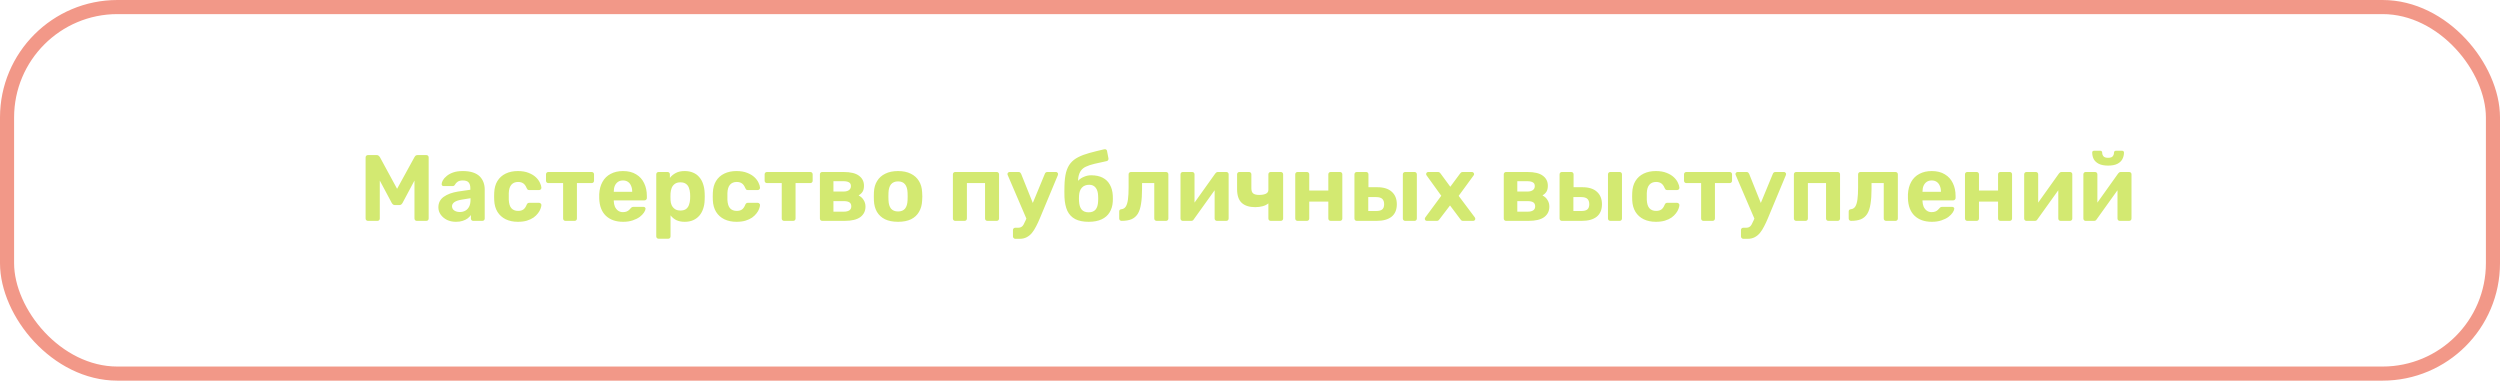 <?xml version="1.0" encoding="UTF-8"?> <svg xmlns="http://www.w3.org/2000/svg" width="532" height="81" viewBox="0 0 532 81" fill="none"><rect x="1.5" y="1.5" width="529" height="78" rx="23.5" stroke="#F29888" stroke-width="3"></rect><path d="M78.3 47C78.167 47 78.047 46.953 77.94 46.86C77.847 46.767 77.8 46.647 77.8 46.5V33.5C77.8 33.353 77.847 33.233 77.94 33.14C78.047 33.047 78.167 33 78.3 33H80.16C80.36 33 80.507 33.053 80.6 33.16C80.707 33.267 80.78 33.347 80.82 33.4L84.5 40.18L88.22 33.4C88.247 33.347 88.307 33.267 88.4 33.16C88.507 33.053 88.66 33 88.86 33H90.72C90.867 33 90.987 33.047 91.08 33.14C91.174 33.233 91.22 33.353 91.22 33.5V46.5C91.22 46.647 91.174 46.767 91.08 46.86C90.987 46.953 90.867 47 90.72 47H88.68C88.547 47 88.434 46.953 88.34 46.86C88.247 46.767 88.2 46.647 88.2 46.5V38.42L85.66 43.18C85.594 43.3 85.507 43.407 85.4 43.5C85.294 43.593 85.154 43.64 84.98 43.64H84.04C83.867 43.64 83.727 43.593 83.62 43.5C83.514 43.407 83.427 43.3 83.36 43.18L80.82 38.42V46.5C80.82 46.647 80.774 46.767 80.68 46.86C80.587 46.953 80.474 47 80.34 47H78.3ZM97.027 47.2C96.32 47.2 95.687 47.067 95.127 46.8C94.567 46.52 94.12 46.147 93.787 45.68C93.454 45.213 93.287 44.693 93.287 44.12C93.287 43.173 93.667 42.427 94.427 41.88C95.2 41.333 96.214 40.96 97.467 40.76L100.087 40.38V40.02C100.087 39.5 99.967 39.1 99.727 38.82C99.487 38.54 99.067 38.4 98.467 38.4C98.027 38.4 97.674 38.487 97.407 38.66C97.14 38.833 96.934 39.06 96.787 39.34C96.68 39.513 96.527 39.6 96.327 39.6H94.427C94.28 39.6 94.167 39.56 94.087 39.48C94.007 39.387 93.974 39.28 93.987 39.16C93.987 38.933 94.074 38.667 94.247 38.36C94.42 38.053 94.687 37.753 95.047 37.46C95.407 37.153 95.867 36.9 96.427 36.7C96.987 36.5 97.674 36.4 98.487 36.4C99.327 36.4 100.047 36.5 100.647 36.7C101.247 36.9 101.727 37.18 102.087 37.54C102.447 37.9 102.714 38.32 102.887 38.8C103.06 39.267 103.147 39.773 103.147 40.32V46.5C103.147 46.647 103.1 46.767 103.007 46.86C102.914 46.953 102.794 47 102.647 47H100.687C100.554 47 100.44 46.953 100.347 46.86C100.254 46.767 100.207 46.647 100.207 46.5V45.76C100.034 46.013 99.8 46.253 99.507 46.48C99.214 46.693 98.86 46.867 98.447 47C98.047 47.133 97.574 47.2 97.027 47.2ZM97.827 45.12C98.267 45.12 98.66 45.027 99.007 44.84C99.354 44.653 99.627 44.367 99.827 43.98C100.027 43.593 100.127 43.107 100.127 42.52V42.18L98.267 42.48C97.547 42.6 97.02 42.78 96.687 43.02C96.354 43.26 96.187 43.553 96.187 43.9C96.187 44.153 96.26 44.373 96.407 44.56C96.567 44.747 96.774 44.887 97.027 44.98C97.28 45.073 97.547 45.12 97.827 45.12ZM110.189 47.2C109.215 47.2 108.355 47.02 107.609 46.66C106.875 46.3 106.295 45.78 105.869 45.1C105.442 44.407 105.209 43.58 105.169 42.62C105.155 42.407 105.149 42.14 105.149 41.82C105.149 41.487 105.155 41.213 105.169 41C105.209 40.027 105.435 39.2 105.849 38.52C106.275 37.827 106.862 37.3 107.609 36.94C108.355 36.58 109.215 36.4 110.189 36.4C111.082 36.4 111.842 36.527 112.469 36.78C113.095 37.02 113.609 37.327 114.009 37.7C114.409 38.073 114.702 38.467 114.889 38.88C115.089 39.28 115.195 39.633 115.209 39.94C115.222 40.073 115.175 40.193 115.069 40.3C114.975 40.393 114.862 40.44 114.729 40.44H112.589C112.455 40.44 112.349 40.407 112.269 40.34C112.202 40.26 112.135 40.153 112.069 40.02C111.882 39.553 111.642 39.22 111.349 39.02C111.055 38.82 110.689 38.72 110.249 38.72C109.649 38.72 109.175 38.913 108.829 39.3C108.482 39.687 108.295 40.287 108.269 41.1C108.255 41.62 108.255 42.093 108.269 42.52C108.309 43.347 108.495 43.947 108.829 44.32C109.175 44.693 109.649 44.88 110.249 44.88C110.715 44.88 111.089 44.78 111.369 44.58C111.649 44.38 111.882 44.047 112.069 43.58C112.122 43.447 112.189 43.347 112.269 43.28C112.349 43.2 112.455 43.16 112.589 43.16H114.729C114.862 43.16 114.975 43.213 115.069 43.32C115.175 43.413 115.222 43.527 115.209 43.66C115.195 43.887 115.129 44.153 115.009 44.46C114.902 44.767 114.722 45.08 114.469 45.4C114.229 45.72 113.915 46.02 113.529 46.3C113.142 46.567 112.669 46.787 112.109 46.96C111.562 47.12 110.922 47.2 110.189 47.2ZM120.33 47C120.183 47 120.063 46.953 119.97 46.86C119.877 46.767 119.83 46.647 119.83 46.5V38.96H116.69C116.543 38.96 116.423 38.913 116.33 38.82C116.237 38.727 116.19 38.607 116.19 38.46V37.1C116.19 36.953 116.237 36.833 116.33 36.74C116.423 36.647 116.543 36.6 116.69 36.6H125.91C126.057 36.6 126.177 36.647 126.27 36.74C126.363 36.833 126.41 36.953 126.41 37.1V38.46C126.41 38.607 126.363 38.727 126.27 38.82C126.177 38.913 126.057 38.96 125.91 38.96H122.77V46.5C122.77 46.647 122.723 46.767 122.63 46.86C122.537 46.953 122.423 47 122.29 47H120.33ZM132.591 47.2C131.058 47.2 129.838 46.773 128.931 45.92C128.038 45.067 127.565 43.827 127.511 42.2C127.511 42.093 127.511 41.953 127.511 41.78C127.511 41.593 127.511 41.447 127.511 41.34C127.565 40.313 127.798 39.433 128.211 38.7C128.625 37.953 129.205 37.387 129.951 37C130.698 36.6 131.571 36.4 132.571 36.4C133.691 36.4 134.625 36.633 135.371 37.1C136.131 37.553 136.698 38.18 137.071 38.98C137.458 39.767 137.651 40.673 137.651 41.7V42.16C137.651 42.293 137.598 42.407 137.491 42.5C137.398 42.593 137.285 42.64 137.151 42.64H130.611C130.611 42.653 130.611 42.68 130.611 42.72C130.611 42.747 130.611 42.773 130.611 42.8C130.625 43.227 130.705 43.62 130.851 43.98C131.011 44.327 131.231 44.607 131.511 44.82C131.805 45.033 132.151 45.14 132.551 45.14C132.885 45.14 133.158 45.093 133.371 45C133.585 44.907 133.758 44.793 133.891 44.66C134.038 44.527 134.145 44.413 134.211 44.32C134.331 44.187 134.425 44.107 134.491 44.08C134.571 44.04 134.691 44.02 134.851 44.02H136.931C137.065 44.02 137.171 44.06 137.251 44.14C137.345 44.207 137.385 44.307 137.371 44.44C137.358 44.653 137.245 44.92 137.031 45.24C136.831 45.547 136.531 45.853 136.131 46.16C135.731 46.453 135.231 46.7 134.631 46.9C134.045 47.1 133.365 47.2 132.591 47.2ZM130.611 40.82H134.531V40.78C134.531 40.3 134.451 39.887 134.291 39.54C134.145 39.18 133.925 38.9 133.631 38.7C133.338 38.5 132.985 38.4 132.571 38.4C132.158 38.4 131.805 38.5 131.511 38.7C131.218 38.9 130.991 39.18 130.831 39.54C130.685 39.887 130.611 40.3 130.611 40.78V40.82ZM140.151 50.8C140.004 50.8 139.884 50.753 139.791 50.66C139.697 50.567 139.651 50.447 139.651 50.3V37.1C139.651 36.953 139.697 36.833 139.791 36.74C139.884 36.647 140.004 36.6 140.151 36.6H142.051C142.197 36.6 142.317 36.647 142.411 36.74C142.504 36.833 142.551 36.953 142.551 37.1V37.86C142.871 37.433 143.284 37.087 143.791 36.82C144.297 36.54 144.931 36.4 145.691 36.4C146.384 36.4 146.984 36.513 147.491 36.74C148.011 36.953 148.444 37.267 148.791 37.68C149.151 38.08 149.424 38.567 149.611 39.14C149.811 39.713 149.924 40.36 149.951 41.08C149.964 41.333 149.971 41.573 149.971 41.8C149.971 42.027 149.964 42.273 149.951 42.54C149.937 43.22 149.831 43.847 149.631 44.42C149.444 44.993 149.171 45.487 148.811 45.9C148.451 46.313 148.011 46.633 147.491 46.86C146.984 47.087 146.384 47.2 145.691 47.2C145.011 47.2 144.417 47.08 143.911 46.84C143.417 46.587 143.011 46.247 142.691 45.82V50.3C142.691 50.447 142.644 50.567 142.551 50.66C142.457 50.753 142.344 50.8 142.211 50.8H140.151ZM144.791 44.8C145.297 44.8 145.697 44.693 145.991 44.48C146.284 44.253 146.491 43.96 146.611 43.6C146.744 43.24 146.824 42.847 146.851 42.42C146.877 42.007 146.877 41.593 146.851 41.18C146.824 40.753 146.744 40.36 146.611 40C146.491 39.64 146.284 39.353 145.991 39.14C145.697 38.913 145.297 38.8 144.791 38.8C144.297 38.8 143.897 38.913 143.591 39.14C143.284 39.367 143.064 39.653 142.931 40C142.797 40.347 142.717 40.72 142.691 41.12C142.677 41.36 142.671 41.607 142.671 41.86C142.671 42.113 142.677 42.367 142.691 42.62C142.704 42.993 142.784 43.347 142.931 43.68C143.091 44 143.317 44.267 143.611 44.48C143.917 44.693 144.311 44.8 144.791 44.8ZM156.712 47.2C155.739 47.2 154.879 47.02 154.132 46.66C153.399 46.3 152.819 45.78 152.392 45.1C151.965 44.407 151.732 43.58 151.692 42.62C151.679 42.407 151.672 42.14 151.672 41.82C151.672 41.487 151.679 41.213 151.692 41C151.732 40.027 151.959 39.2 152.372 38.52C152.799 37.827 153.385 37.3 154.132 36.94C154.879 36.58 155.739 36.4 156.712 36.4C157.605 36.4 158.365 36.527 158.992 36.78C159.619 37.02 160.132 37.327 160.532 37.7C160.932 38.073 161.225 38.467 161.412 38.88C161.612 39.28 161.719 39.633 161.732 39.94C161.745 40.073 161.699 40.193 161.592 40.3C161.499 40.393 161.385 40.44 161.252 40.44H159.112C158.979 40.44 158.872 40.407 158.792 40.34C158.725 40.26 158.659 40.153 158.592 40.02C158.405 39.553 158.165 39.22 157.872 39.02C157.579 38.82 157.212 38.72 156.772 38.72C156.172 38.72 155.699 38.913 155.352 39.3C155.005 39.687 154.819 40.287 154.792 41.1C154.779 41.62 154.779 42.093 154.792 42.52C154.832 43.347 155.019 43.947 155.352 44.32C155.699 44.693 156.172 44.88 156.772 44.88C157.239 44.88 157.612 44.78 157.892 44.58C158.172 44.38 158.405 44.047 158.592 43.58C158.645 43.447 158.712 43.347 158.792 43.28C158.872 43.2 158.979 43.16 159.112 43.16H161.252C161.385 43.16 161.499 43.213 161.592 43.32C161.699 43.413 161.745 43.527 161.732 43.66C161.719 43.887 161.652 44.153 161.532 44.46C161.425 44.767 161.245 45.08 160.992 45.4C160.752 45.72 160.439 46.02 160.052 46.3C159.665 46.567 159.192 46.787 158.632 46.96C158.085 47.12 157.445 47.2 156.712 47.2ZM166.854 47C166.707 47 166.587 46.953 166.494 46.86C166.4 46.767 166.354 46.647 166.354 46.5V38.96H163.214C163.067 38.96 162.947 38.913 162.854 38.82C162.76 38.727 162.714 38.607 162.714 38.46V37.1C162.714 36.953 162.76 36.833 162.854 36.74C162.947 36.647 163.067 36.6 163.214 36.6H172.434C172.58 36.6 172.7 36.647 172.794 36.74C172.887 36.833 172.934 36.953 172.934 37.1V38.46C172.934 38.607 172.887 38.727 172.794 38.82C172.7 38.913 172.58 38.96 172.434 38.96H169.294V46.5C169.294 46.647 169.247 46.767 169.154 46.86C169.06 46.953 168.947 47 168.814 47H166.854ZM174.955 47C174.822 47 174.708 46.953 174.615 46.86C174.522 46.767 174.475 46.647 174.475 46.5V37.1C174.475 36.953 174.522 36.833 174.615 36.74C174.708 36.647 174.822 36.6 174.955 36.6H179.515C181.008 36.6 182.102 36.867 182.795 37.4C183.502 37.92 183.855 38.627 183.855 39.52C183.855 40.053 183.755 40.48 183.555 40.8C183.355 41.107 183.075 41.373 182.715 41.6C183.168 41.813 183.522 42.133 183.775 42.56C184.042 42.973 184.175 43.44 184.175 43.96C184.175 44.907 183.808 45.653 183.075 46.2C182.342 46.733 181.242 47 179.775 47H174.955ZM177.355 45.04H179.595C180.062 45.04 180.435 44.953 180.715 44.78C181.008 44.593 181.155 44.307 181.155 43.92C181.155 43.52 181.022 43.233 180.755 43.06C180.488 42.887 180.102 42.8 179.595 42.8H177.355V45.04ZM177.355 40.76H179.515C179.995 40.76 180.375 40.66 180.655 40.46C180.935 40.26 181.075 39.973 181.075 39.6C181.075 39.213 180.935 38.947 180.655 38.8C180.375 38.64 179.995 38.56 179.515 38.56H177.355V40.76ZM191.11 47.2C190.003 47.2 189.077 47.02 188.33 46.66C187.583 46.287 187.01 45.76 186.61 45.08C186.223 44.4 186.01 43.607 185.97 42.7C185.957 42.433 185.95 42.133 185.95 41.8C185.95 41.453 185.957 41.153 185.97 40.9C186.01 39.98 186.237 39.187 186.65 38.52C187.063 37.84 187.643 37.32 188.39 36.96C189.137 36.587 190.043 36.4 191.11 36.4C192.163 36.4 193.063 36.587 193.81 36.96C194.557 37.32 195.137 37.84 195.55 38.52C195.963 39.187 196.19 39.98 196.23 40.9C196.257 41.153 196.27 41.453 196.27 41.8C196.27 42.133 196.257 42.433 196.23 42.7C196.19 43.607 195.97 44.4 195.57 45.08C195.183 45.76 194.617 46.287 193.87 46.66C193.123 47.02 192.203 47.2 191.11 47.2ZM191.11 45C191.763 45 192.257 44.8 192.59 44.4C192.923 43.987 193.103 43.387 193.13 42.6C193.143 42.4 193.15 42.133 193.15 41.8C193.15 41.467 193.143 41.2 193.13 41C193.103 40.227 192.923 39.633 192.59 39.22C192.257 38.807 191.763 38.6 191.11 38.6C190.457 38.6 189.957 38.807 189.61 39.22C189.277 39.633 189.097 40.227 189.07 41C189.057 41.2 189.05 41.467 189.05 41.8C189.05 42.133 189.057 42.4 189.07 42.6C189.097 43.387 189.277 43.987 189.61 44.4C189.957 44.8 190.457 45 191.11 45ZM203.256 47C203.122 47 203.009 46.953 202.916 46.86C202.822 46.767 202.776 46.647 202.776 46.5V37.1C202.776 36.953 202.822 36.833 202.916 36.74C203.009 36.647 203.122 36.6 203.256 36.6H212.116C212.249 36.6 212.362 36.647 212.456 36.74C212.549 36.833 212.596 36.953 212.596 37.1V46.5C212.596 46.647 212.549 46.767 212.456 46.86C212.362 46.953 212.249 47 212.116 47H210.116C209.969 47 209.849 46.953 209.756 46.86C209.662 46.767 209.616 46.647 209.616 46.5V38.96H205.756V46.5C205.756 46.647 205.709 46.767 205.616 46.86C205.522 46.953 205.402 47 205.256 47H203.256ZM216.058 50.82C215.911 50.82 215.791 50.767 215.698 50.66C215.604 50.567 215.558 50.453 215.558 50.32V48.94C215.558 48.807 215.604 48.693 215.698 48.6C215.791 48.507 215.911 48.46 216.058 48.46H216.718C216.971 48.46 217.178 48.407 217.338 48.3C217.511 48.207 217.664 48.047 217.798 47.82C217.931 47.593 218.084 47.28 218.258 46.88L222.338 37C222.378 36.893 222.438 36.8 222.518 36.72C222.611 36.64 222.738 36.6 222.898 36.6H224.738C224.844 36.6 224.938 36.647 225.018 36.74C225.111 36.82 225.158 36.913 225.158 37.02C225.158 37.047 225.151 37.087 225.138 37.14C225.138 37.18 225.124 37.233 225.098 37.3L221.298 46.42C221.044 47.033 220.778 47.607 220.498 48.14C220.231 48.673 219.938 49.14 219.618 49.54C219.298 49.94 218.918 50.253 218.478 50.48C218.051 50.707 217.558 50.82 216.998 50.82H216.058ZM218.518 46.76L214.458 37.3C214.404 37.193 214.378 37.107 214.378 37.04C214.391 36.92 214.438 36.82 214.518 36.74C214.611 36.647 214.718 36.6 214.838 36.6H216.758C216.918 36.6 217.038 36.647 217.118 36.74C217.198 36.82 217.258 36.907 217.298 37L220.298 44.48L218.518 46.76ZM231.659 47.2C230.499 47.2 229.545 47.007 228.799 46.62C228.065 46.233 227.512 45.653 227.139 44.88C226.779 44.093 226.572 43.12 226.519 41.96C226.505 41.573 226.499 41.173 226.499 40.76C226.499 40.347 226.505 39.947 226.519 39.56C226.545 38.413 226.659 37.453 226.859 36.68C227.072 35.893 227.385 35.247 227.799 34.74C228.225 34.22 228.765 33.793 229.419 33.46C230.085 33.113 230.879 32.813 231.799 32.56C232.719 32.307 233.785 32.04 234.999 31.76C235.132 31.733 235.259 31.753 235.379 31.82C235.499 31.887 235.565 31.993 235.579 32.14L235.879 33.7C235.905 33.847 235.879 33.973 235.799 34.08C235.732 34.187 235.639 34.253 235.519 34.28C234.492 34.493 233.619 34.687 232.899 34.86C232.179 35.033 231.579 35.233 231.099 35.46C230.632 35.673 230.272 35.96 230.019 36.32C229.765 36.667 229.585 37.127 229.479 37.7C229.385 38.26 229.352 38.973 229.379 39.84L228.919 39.38C229.012 38.993 229.219 38.647 229.539 38.34C229.859 38.033 230.252 37.787 230.719 37.6C231.185 37.4 231.679 37.3 232.199 37.3C233.172 37.3 233.992 37.473 234.659 37.82C235.325 38.167 235.832 38.66 236.179 39.3C236.539 39.927 236.745 40.68 236.799 41.56C236.825 42.053 236.825 42.513 236.799 42.94C236.745 43.793 236.519 44.547 236.119 45.2C235.732 45.84 235.165 46.333 234.419 46.68C233.672 47.027 232.752 47.2 231.659 47.2ZM231.659 45.18C232.312 45.18 232.805 44.987 233.139 44.6C233.472 44.2 233.652 43.613 233.679 42.84C233.692 42.693 233.699 42.507 233.699 42.28C233.699 42.04 233.692 41.827 233.679 41.64C233.652 40.893 233.472 40.32 233.139 39.92C232.819 39.52 232.372 39.32 231.799 39.32C231.132 39.32 230.612 39.52 230.239 39.92C229.865 40.32 229.659 40.893 229.619 41.64C229.605 41.827 229.599 42.04 229.599 42.28C229.599 42.507 229.605 42.693 229.619 42.84C229.659 43.613 229.845 44.2 230.179 44.6C230.512 44.987 231.005 45.18 231.659 45.18ZM238.668 47C238.535 47 238.415 46.953 238.308 46.86C238.215 46.753 238.168 46.633 238.168 46.5V45C238.168 44.707 238.328 44.547 238.648 44.52C239.035 44.48 239.335 44.3 239.548 43.98C239.775 43.647 239.935 43.14 240.028 42.46C240.121 41.78 240.168 40.907 240.168 39.84V37.1C240.168 36.953 240.215 36.833 240.308 36.74C240.401 36.647 240.521 36.6 240.668 36.6H248.128C248.275 36.6 248.395 36.647 248.488 36.74C248.581 36.833 248.628 36.953 248.628 37.1V46.5C248.628 46.647 248.581 46.767 248.488 46.86C248.395 46.953 248.275 47 248.128 47H246.128C245.995 47 245.875 46.953 245.768 46.86C245.675 46.767 245.628 46.647 245.628 46.5V38.96H243.028V40.18C243.028 41.447 242.955 42.52 242.808 43.4C242.675 44.28 242.441 44.987 242.108 45.52C241.775 46.04 241.328 46.42 240.768 46.66C240.208 46.887 239.508 47 238.668 47ZM251.673 47C251.553 47 251.446 46.953 251.353 46.86C251.26 46.767 251.213 46.653 251.213 46.52V37.1C251.213 36.953 251.26 36.833 251.353 36.74C251.446 36.647 251.56 36.6 251.693 36.6H253.693C253.84 36.6 253.96 36.647 254.053 36.74C254.146 36.833 254.193 36.953 254.193 37.1V44.7L253.393 44.24L258.613 36.92C258.68 36.827 258.753 36.753 258.833 36.7C258.926 36.633 259.04 36.6 259.173 36.6H260.973C261.106 36.6 261.22 36.647 261.313 36.74C261.406 36.833 261.453 36.94 261.453 37.06V46.5C261.453 46.647 261.406 46.767 261.313 46.86C261.22 46.953 261.1 47 260.953 47H258.953C258.82 47 258.706 46.953 258.613 46.86C258.52 46.767 258.473 46.647 258.473 46.5V39.2L259.293 39.34L254.033 46.68C253.98 46.773 253.906 46.853 253.813 46.92C253.72 46.973 253.613 47 253.493 47H251.673ZM270.391 47C270.257 47 270.144 46.953 270.051 46.86C269.957 46.767 269.911 46.647 269.911 46.5V43.28C269.591 43.547 269.191 43.747 268.711 43.88C268.231 44.013 267.691 44.08 267.091 44.08C265.864 44.08 264.917 43.78 264.251 43.18C263.584 42.567 263.251 41.587 263.251 40.24V37.1C263.251 36.953 263.297 36.833 263.391 36.74C263.484 36.647 263.597 36.6 263.731 36.6H265.811C265.944 36.6 266.057 36.647 266.151 36.74C266.244 36.833 266.291 36.953 266.291 37.1V40.08C266.291 40.587 266.417 40.947 266.671 41.16C266.937 41.373 267.364 41.48 267.951 41.48C268.524 41.48 268.991 41.4 269.351 41.24C269.724 41.067 269.911 40.793 269.911 40.42V37.1C269.911 36.953 269.957 36.833 270.051 36.74C270.144 36.647 270.257 36.6 270.391 36.6H272.551C272.697 36.6 272.817 36.647 272.911 36.74C273.004 36.833 273.051 36.953 273.051 37.1V46.5C273.051 46.647 273.004 46.767 272.911 46.86C272.817 46.953 272.697 47 272.551 47H270.391ZM276.107 47C275.974 47 275.861 46.953 275.767 46.86C275.674 46.767 275.627 46.647 275.627 46.5V37.1C275.627 36.953 275.674 36.833 275.767 36.74C275.861 36.647 275.974 36.6 276.107 36.6H278.107C278.254 36.6 278.374 36.647 278.467 36.74C278.561 36.833 278.607 36.953 278.607 37.1V40.54H282.667V37.1C282.667 36.953 282.714 36.833 282.807 36.74C282.901 36.647 283.021 36.6 283.167 36.6H285.167C285.301 36.6 285.414 36.647 285.507 36.74C285.601 36.833 285.647 36.953 285.647 37.1V46.5C285.647 46.647 285.601 46.767 285.507 46.86C285.414 46.953 285.301 47 285.167 47H283.167C283.021 47 282.901 46.953 282.807 46.86C282.714 46.767 282.667 46.647 282.667 46.5V42.9H278.607V46.5C278.607 46.647 278.561 46.767 278.467 46.86C278.374 46.953 278.254 47 278.107 47H276.107ZM288.705 47C288.572 47 288.458 46.953 288.365 46.86C288.272 46.767 288.225 46.647 288.225 46.5V37.1C288.225 36.953 288.272 36.833 288.365 36.74C288.458 36.647 288.572 36.6 288.705 36.6H290.725C290.858 36.6 290.972 36.647 291.065 36.74C291.158 36.833 291.205 36.953 291.205 37.1V39.84H293.105C294.452 39.84 295.478 40.167 296.185 40.82C296.892 41.46 297.245 42.34 297.245 43.46C297.245 44.633 296.872 45.52 296.125 46.12C295.378 46.707 294.325 47 292.965 47H288.705ZM291.165 44.9H292.845C293.432 44.9 293.858 44.793 294.125 44.58C294.405 44.353 294.545 43.98 294.545 43.46C294.545 42.953 294.412 42.573 294.145 42.32C293.878 42.067 293.445 41.94 292.845 41.94H291.165V44.9ZM299.025 47C298.878 47 298.758 46.953 298.665 46.86C298.572 46.767 298.525 46.647 298.525 46.5V37.1C298.525 36.953 298.572 36.833 298.665 36.74C298.758 36.647 298.878 36.6 299.025 36.6H301.025C301.158 36.6 301.272 36.647 301.365 36.74C301.458 36.833 301.505 36.953 301.505 37.1V46.5C301.505 46.647 301.458 46.767 301.365 46.86C301.272 46.953 301.158 47 301.025 47H299.025ZM303.644 47C303.524 47 303.418 46.96 303.324 46.88C303.244 46.787 303.204 46.68 303.204 46.56C303.204 46.52 303.211 46.473 303.224 46.42C303.251 46.353 303.284 46.293 303.324 46.24L306.704 41.66L303.604 37.36C303.564 37.307 303.531 37.253 303.504 37.2C303.491 37.147 303.484 37.093 303.484 37.04C303.484 36.92 303.524 36.82 303.604 36.74C303.698 36.647 303.804 36.6 303.924 36.6H306.004C306.164 36.6 306.284 36.64 306.364 36.72C306.458 36.8 306.524 36.873 306.564 36.94L308.624 39.74L310.684 36.96C310.738 36.893 310.804 36.82 310.884 36.74C310.964 36.647 311.091 36.6 311.264 36.6H313.244C313.364 36.6 313.464 36.647 313.544 36.74C313.638 36.82 313.684 36.92 313.684 37.04C313.684 37.093 313.678 37.147 313.664 37.2C313.651 37.253 313.618 37.307 313.564 37.36L310.404 41.68L313.824 46.24C313.864 46.293 313.891 46.347 313.904 46.4C313.931 46.453 313.944 46.507 313.944 46.56C313.944 46.68 313.898 46.787 313.804 46.88C313.724 46.96 313.624 47 313.504 47H311.324C311.178 47 311.064 46.967 310.984 46.9C310.904 46.82 310.838 46.747 310.784 46.68L308.564 43.72L306.304 46.68C306.264 46.733 306.204 46.8 306.124 46.88C306.044 46.96 305.924 47 305.764 47H303.644ZM320.482 47C320.349 47 320.236 46.953 320.142 46.86C320.049 46.767 320.002 46.647 320.002 46.5V37.1C320.002 36.953 320.049 36.833 320.142 36.74C320.236 36.647 320.349 36.6 320.482 36.6H325.042C326.536 36.6 327.629 36.867 328.322 37.4C329.029 37.92 329.382 38.627 329.382 39.52C329.382 40.053 329.282 40.48 329.082 40.8C328.882 41.107 328.602 41.373 328.242 41.6C328.696 41.813 329.049 42.133 329.302 42.56C329.569 42.973 329.702 43.44 329.702 43.96C329.702 44.907 329.336 45.653 328.602 46.2C327.869 46.733 326.769 47 325.302 47H320.482ZM322.882 45.04H325.122C325.589 45.04 325.962 44.953 326.242 44.78C326.536 44.593 326.682 44.307 326.682 43.92C326.682 43.52 326.549 43.233 326.282 43.06C326.016 42.887 325.629 42.8 325.122 42.8H322.882V45.04ZM322.882 40.76H325.042C325.522 40.76 325.902 40.66 326.182 40.46C326.462 40.26 326.602 39.973 326.602 39.6C326.602 39.213 326.462 38.947 326.182 38.8C325.902 38.64 325.522 38.56 325.042 38.56H322.882V40.76ZM332.357 47C332.224 47 332.111 46.953 332.017 46.86C331.924 46.767 331.877 46.647 331.877 46.5V37.1C331.877 36.953 331.924 36.833 332.017 36.74C332.111 36.647 332.224 36.6 332.357 36.6H334.377C334.511 36.6 334.624 36.647 334.717 36.74C334.811 36.833 334.857 36.953 334.857 37.1V39.84H336.757C338.104 39.84 339.131 40.167 339.837 40.82C340.544 41.46 340.897 42.34 340.897 43.46C340.897 44.633 340.524 45.52 339.777 46.12C339.031 46.707 337.977 47 336.617 47H332.357ZM334.817 44.9H336.497C337.084 44.9 337.511 44.793 337.777 44.58C338.057 44.353 338.197 43.98 338.197 43.46C338.197 42.953 338.064 42.573 337.797 42.32C337.531 42.067 337.097 41.94 336.497 41.94H334.817V44.9ZM342.677 47C342.531 47 342.411 46.953 342.317 46.86C342.224 46.767 342.177 46.647 342.177 46.5V37.1C342.177 36.953 342.224 36.833 342.317 36.74C342.411 36.647 342.531 36.6 342.677 36.6H344.677C344.811 36.6 344.924 36.647 345.017 36.74C345.111 36.833 345.157 36.953 345.157 37.1V46.5C345.157 46.647 345.111 46.767 345.017 46.86C344.924 46.953 344.811 47 344.677 47H342.677ZM352.357 47.2C351.383 47.2 350.523 47.02 349.777 46.66C349.043 46.3 348.463 45.78 348.037 45.1C347.61 44.407 347.377 43.58 347.337 42.62C347.323 42.407 347.317 42.14 347.317 41.82C347.317 41.487 347.323 41.213 347.337 41C347.377 40.027 347.603 39.2 348.017 38.52C348.443 37.827 349.03 37.3 349.777 36.94C350.523 36.58 351.383 36.4 352.357 36.4C353.25 36.4 354.01 36.527 354.637 36.78C355.263 37.02 355.777 37.327 356.177 37.7C356.577 38.073 356.87 38.467 357.057 38.88C357.257 39.28 357.363 39.633 357.377 39.94C357.39 40.073 357.343 40.193 357.237 40.3C357.143 40.393 357.03 40.44 356.897 40.44H354.757C354.623 40.44 354.517 40.407 354.437 40.34C354.37 40.26 354.303 40.153 354.237 40.02C354.05 39.553 353.81 39.22 353.517 39.02C353.223 38.82 352.857 38.72 352.417 38.72C351.817 38.72 351.343 38.913 350.997 39.3C350.65 39.687 350.463 40.287 350.437 41.1C350.423 41.62 350.423 42.093 350.437 42.52C350.477 43.347 350.663 43.947 350.997 44.32C351.343 44.693 351.817 44.88 352.417 44.88C352.883 44.88 353.257 44.78 353.537 44.58C353.817 44.38 354.05 44.047 354.237 43.58C354.29 43.447 354.357 43.347 354.437 43.28C354.517 43.2 354.623 43.16 354.757 43.16H356.897C357.03 43.16 357.143 43.213 357.237 43.32C357.343 43.413 357.39 43.527 357.377 43.66C357.363 43.887 357.297 44.153 357.177 44.46C357.07 44.767 356.89 45.08 356.637 45.4C356.397 45.72 356.083 46.02 355.697 46.3C355.31 46.567 354.837 46.787 354.277 46.96C353.73 47.12 353.09 47.2 352.357 47.2ZM362.498 47C362.351 47 362.231 46.953 362.138 46.86C362.045 46.767 361.998 46.647 361.998 46.5V38.96H358.858C358.711 38.96 358.591 38.913 358.498 38.82C358.405 38.727 358.358 38.607 358.358 38.46V37.1C358.358 36.953 358.405 36.833 358.498 36.74C358.591 36.647 358.711 36.6 358.858 36.6H368.078C368.225 36.6 368.345 36.647 368.438 36.74C368.531 36.833 368.578 36.953 368.578 37.1V38.46C368.578 38.607 368.531 38.727 368.438 38.82C368.345 38.913 368.225 38.96 368.078 38.96H364.938V46.5C364.938 46.647 364.891 46.767 364.798 46.86C364.705 46.953 364.591 47 364.458 47H362.498ZM370.979 50.82C370.833 50.82 370.713 50.767 370.619 50.66C370.526 50.567 370.479 50.453 370.479 50.32V48.94C370.479 48.807 370.526 48.693 370.619 48.6C370.713 48.507 370.833 48.46 370.979 48.46H371.639C371.893 48.46 372.099 48.407 372.259 48.3C372.433 48.207 372.586 48.047 372.719 47.82C372.853 47.593 373.006 47.28 373.179 46.88L377.259 37C377.299 36.893 377.359 36.8 377.439 36.72C377.533 36.64 377.659 36.6 377.819 36.6H379.659C379.766 36.6 379.859 36.647 379.939 36.74C380.033 36.82 380.079 36.913 380.079 37.02C380.079 37.047 380.073 37.087 380.059 37.14C380.059 37.18 380.046 37.233 380.019 37.3L376.219 46.42C375.966 47.033 375.699 47.607 375.419 48.14C375.153 48.673 374.859 49.14 374.539 49.54C374.219 49.94 373.839 50.253 373.399 50.48C372.973 50.707 372.479 50.82 371.919 50.82H370.979ZM373.439 46.76L369.379 37.3C369.326 37.193 369.299 37.107 369.299 37.04C369.313 36.92 369.359 36.82 369.439 36.74C369.533 36.647 369.639 36.6 369.759 36.6H371.679C371.839 36.6 371.959 36.647 372.039 36.74C372.119 36.82 372.179 36.907 372.219 37L375.219 44.48L373.439 46.76ZM382.22 47C382.087 47 381.974 46.953 381.88 46.86C381.787 46.767 381.74 46.647 381.74 46.5V37.1C381.74 36.953 381.787 36.833 381.88 36.74C381.974 36.647 382.087 36.6 382.22 36.6H391.08C391.214 36.6 391.327 36.647 391.42 36.74C391.514 36.833 391.56 36.953 391.56 37.1V46.5C391.56 46.647 391.514 46.767 391.42 46.86C391.327 46.953 391.214 47 391.08 47H389.08C388.934 47 388.814 46.953 388.72 46.86C388.627 46.767 388.58 46.647 388.58 46.5V38.96H384.72V46.5C384.72 46.647 384.674 46.767 384.58 46.86C384.487 46.953 384.367 47 384.22 47H382.22ZM393.902 47C393.769 47 393.649 46.953 393.542 46.86C393.449 46.753 393.402 46.633 393.402 46.5V45C393.402 44.707 393.562 44.547 393.882 44.52C394.269 44.48 394.569 44.3 394.782 43.98C395.009 43.647 395.169 43.14 395.262 42.46C395.356 41.78 395.402 40.907 395.402 39.84V37.1C395.402 36.953 395.449 36.833 395.542 36.74C395.636 36.647 395.756 36.6 395.902 36.6H403.362C403.509 36.6 403.629 36.647 403.722 36.74C403.816 36.833 403.862 36.953 403.862 37.1V46.5C403.862 46.647 403.816 46.767 403.722 46.86C403.629 46.953 403.509 47 403.362 47H401.362C401.229 47 401.109 46.953 401.002 46.86C400.909 46.767 400.862 46.647 400.862 46.5V38.96H398.262V40.18C398.262 41.447 398.189 42.52 398.042 43.4C397.909 44.28 397.676 44.987 397.342 45.52C397.009 46.04 396.562 46.42 396.002 46.66C395.442 46.887 394.742 47 393.902 47ZM411.088 47.2C409.554 47.2 408.334 46.773 407.428 45.92C406.534 45.067 406.061 43.827 406.008 42.2C406.008 42.093 406.008 41.953 406.008 41.78C406.008 41.593 406.008 41.447 406.008 41.34C406.061 40.313 406.294 39.433 406.708 38.7C407.121 37.953 407.701 37.387 408.448 37C409.194 36.6 410.068 36.4 411.067 36.4C412.188 36.4 413.121 36.633 413.868 37.1C414.628 37.553 415.194 38.18 415.568 38.98C415.954 39.767 416.148 40.673 416.148 41.7V42.16C416.148 42.293 416.094 42.407 415.988 42.5C415.894 42.593 415.781 42.64 415.648 42.64H409.108C409.108 42.653 409.108 42.68 409.108 42.72C409.108 42.747 409.108 42.773 409.108 42.8C409.121 43.227 409.201 43.62 409.348 43.98C409.508 44.327 409.728 44.607 410.008 44.82C410.301 45.033 410.648 45.14 411.048 45.14C411.381 45.14 411.654 45.093 411.868 45C412.081 44.907 412.254 44.793 412.388 44.66C412.534 44.527 412.641 44.413 412.708 44.32C412.828 44.187 412.921 44.107 412.988 44.08C413.068 44.04 413.188 44.02 413.348 44.02H415.428C415.561 44.02 415.668 44.06 415.747 44.14C415.841 44.207 415.881 44.307 415.868 44.44C415.854 44.653 415.741 44.92 415.528 45.24C415.328 45.547 415.028 45.853 414.628 46.16C414.228 46.453 413.728 46.7 413.128 46.9C412.541 47.1 411.861 47.2 411.088 47.2ZM409.108 40.82H413.028V40.78C413.028 40.3 412.948 39.887 412.788 39.54C412.641 39.18 412.421 38.9 412.128 38.7C411.834 38.5 411.481 38.4 411.067 38.4C410.654 38.4 410.301 38.5 410.008 38.7C409.714 38.9 409.488 39.18 409.328 39.54C409.181 39.887 409.108 40.3 409.108 40.78V40.82ZM418.627 47C418.493 47 418.38 46.953 418.287 46.86C418.193 46.767 418.147 46.647 418.147 46.5V37.1C418.147 36.953 418.193 36.833 418.287 36.74C418.38 36.647 418.493 36.6 418.627 36.6H420.627C420.773 36.6 420.893 36.647 420.987 36.74C421.08 36.833 421.127 36.953 421.127 37.1V40.54H425.187V37.1C425.187 36.953 425.233 36.833 425.327 36.74C425.42 36.647 425.54 36.6 425.687 36.6H427.687C427.82 36.6 427.933 36.647 428.027 36.74C428.12 36.833 428.167 36.953 428.167 37.1V46.5C428.167 46.647 428.12 46.767 428.027 46.86C427.933 46.953 427.82 47 427.687 47H425.687C425.54 47 425.42 46.953 425.327 46.86C425.233 46.767 425.187 46.647 425.187 46.5V42.9H421.127V46.5C421.127 46.647 421.08 46.767 420.987 46.86C420.893 46.953 420.773 47 420.627 47H418.627ZM431.204 47C431.084 47 430.978 46.953 430.884 46.86C430.791 46.767 430.744 46.653 430.744 46.52V37.1C430.744 36.953 430.791 36.833 430.884 36.74C430.978 36.647 431.091 36.6 431.224 36.6H433.224C433.371 36.6 433.491 36.647 433.584 36.74C433.678 36.833 433.724 36.953 433.724 37.1V44.7L432.924 44.24L438.144 36.92C438.211 36.827 438.284 36.753 438.364 36.7C438.458 36.633 438.571 36.6 438.704 36.6H440.504C440.638 36.6 440.751 36.647 440.844 36.74C440.938 36.833 440.984 36.94 440.984 37.06V46.5C440.984 46.647 440.938 46.767 440.844 46.86C440.751 46.953 440.631 47 440.484 47H438.484C438.351 47 438.238 46.953 438.144 46.86C438.051 46.767 438.004 46.647 438.004 46.5V39.2L438.824 39.34L433.564 46.68C433.511 46.773 433.438 46.853 433.344 46.92C433.251 46.973 433.144 47 433.024 47H431.204ZM443.802 47C443.682 47 443.575 46.953 443.482 46.86C443.389 46.767 443.342 46.653 443.342 46.52V37.1C443.342 36.953 443.389 36.833 443.482 36.74C443.575 36.647 443.689 36.6 443.822 36.6H445.822C445.969 36.6 446.089 36.647 446.182 36.74C446.275 36.833 446.322 36.953 446.322 37.1V44.7L445.522 44.24L450.742 36.92C450.809 36.827 450.882 36.753 450.962 36.7C451.055 36.633 451.169 36.6 451.302 36.6H453.102C453.235 36.6 453.349 36.647 453.442 36.74C453.535 36.833 453.582 36.94 453.582 37.06V46.5C453.582 46.647 453.535 46.767 453.442 46.86C453.349 46.953 453.229 47 453.082 47H451.082C450.949 47 450.835 46.953 450.742 46.86C450.649 46.767 450.602 46.647 450.602 46.5V39.2L451.422 39.34L446.162 46.68C446.109 46.773 446.035 46.853 445.942 46.92C445.849 46.973 445.742 47 445.622 47H443.802ZM448.602 35.24C447.789 35.24 447.129 35.113 446.622 34.86C446.129 34.607 445.769 34.273 445.542 33.86C445.329 33.433 445.222 32.967 445.222 32.46C445.222 32.353 445.249 32.267 445.302 32.2C445.369 32.12 445.469 32.08 445.602 32.08H446.962C447.082 32.08 447.175 32.12 447.242 32.2C447.309 32.267 447.342 32.353 447.342 32.46C447.342 32.753 447.429 33.013 447.602 33.24C447.775 33.467 448.109 33.58 448.602 33.58C449.109 33.58 449.442 33.467 449.602 33.24C449.775 33.013 449.862 32.753 449.862 32.46C449.862 32.353 449.895 32.267 449.962 32.2C450.029 32.12 450.122 32.08 450.242 32.08H451.602C451.722 32.08 451.815 32.12 451.882 32.2C451.949 32.267 451.982 32.353 451.982 32.46C451.982 32.967 451.869 33.433 451.642 33.86C451.429 34.273 451.075 34.607 450.582 34.86C450.089 35.113 449.429 35.24 448.602 35.24Z" fill="#D3E971"></path></svg> 